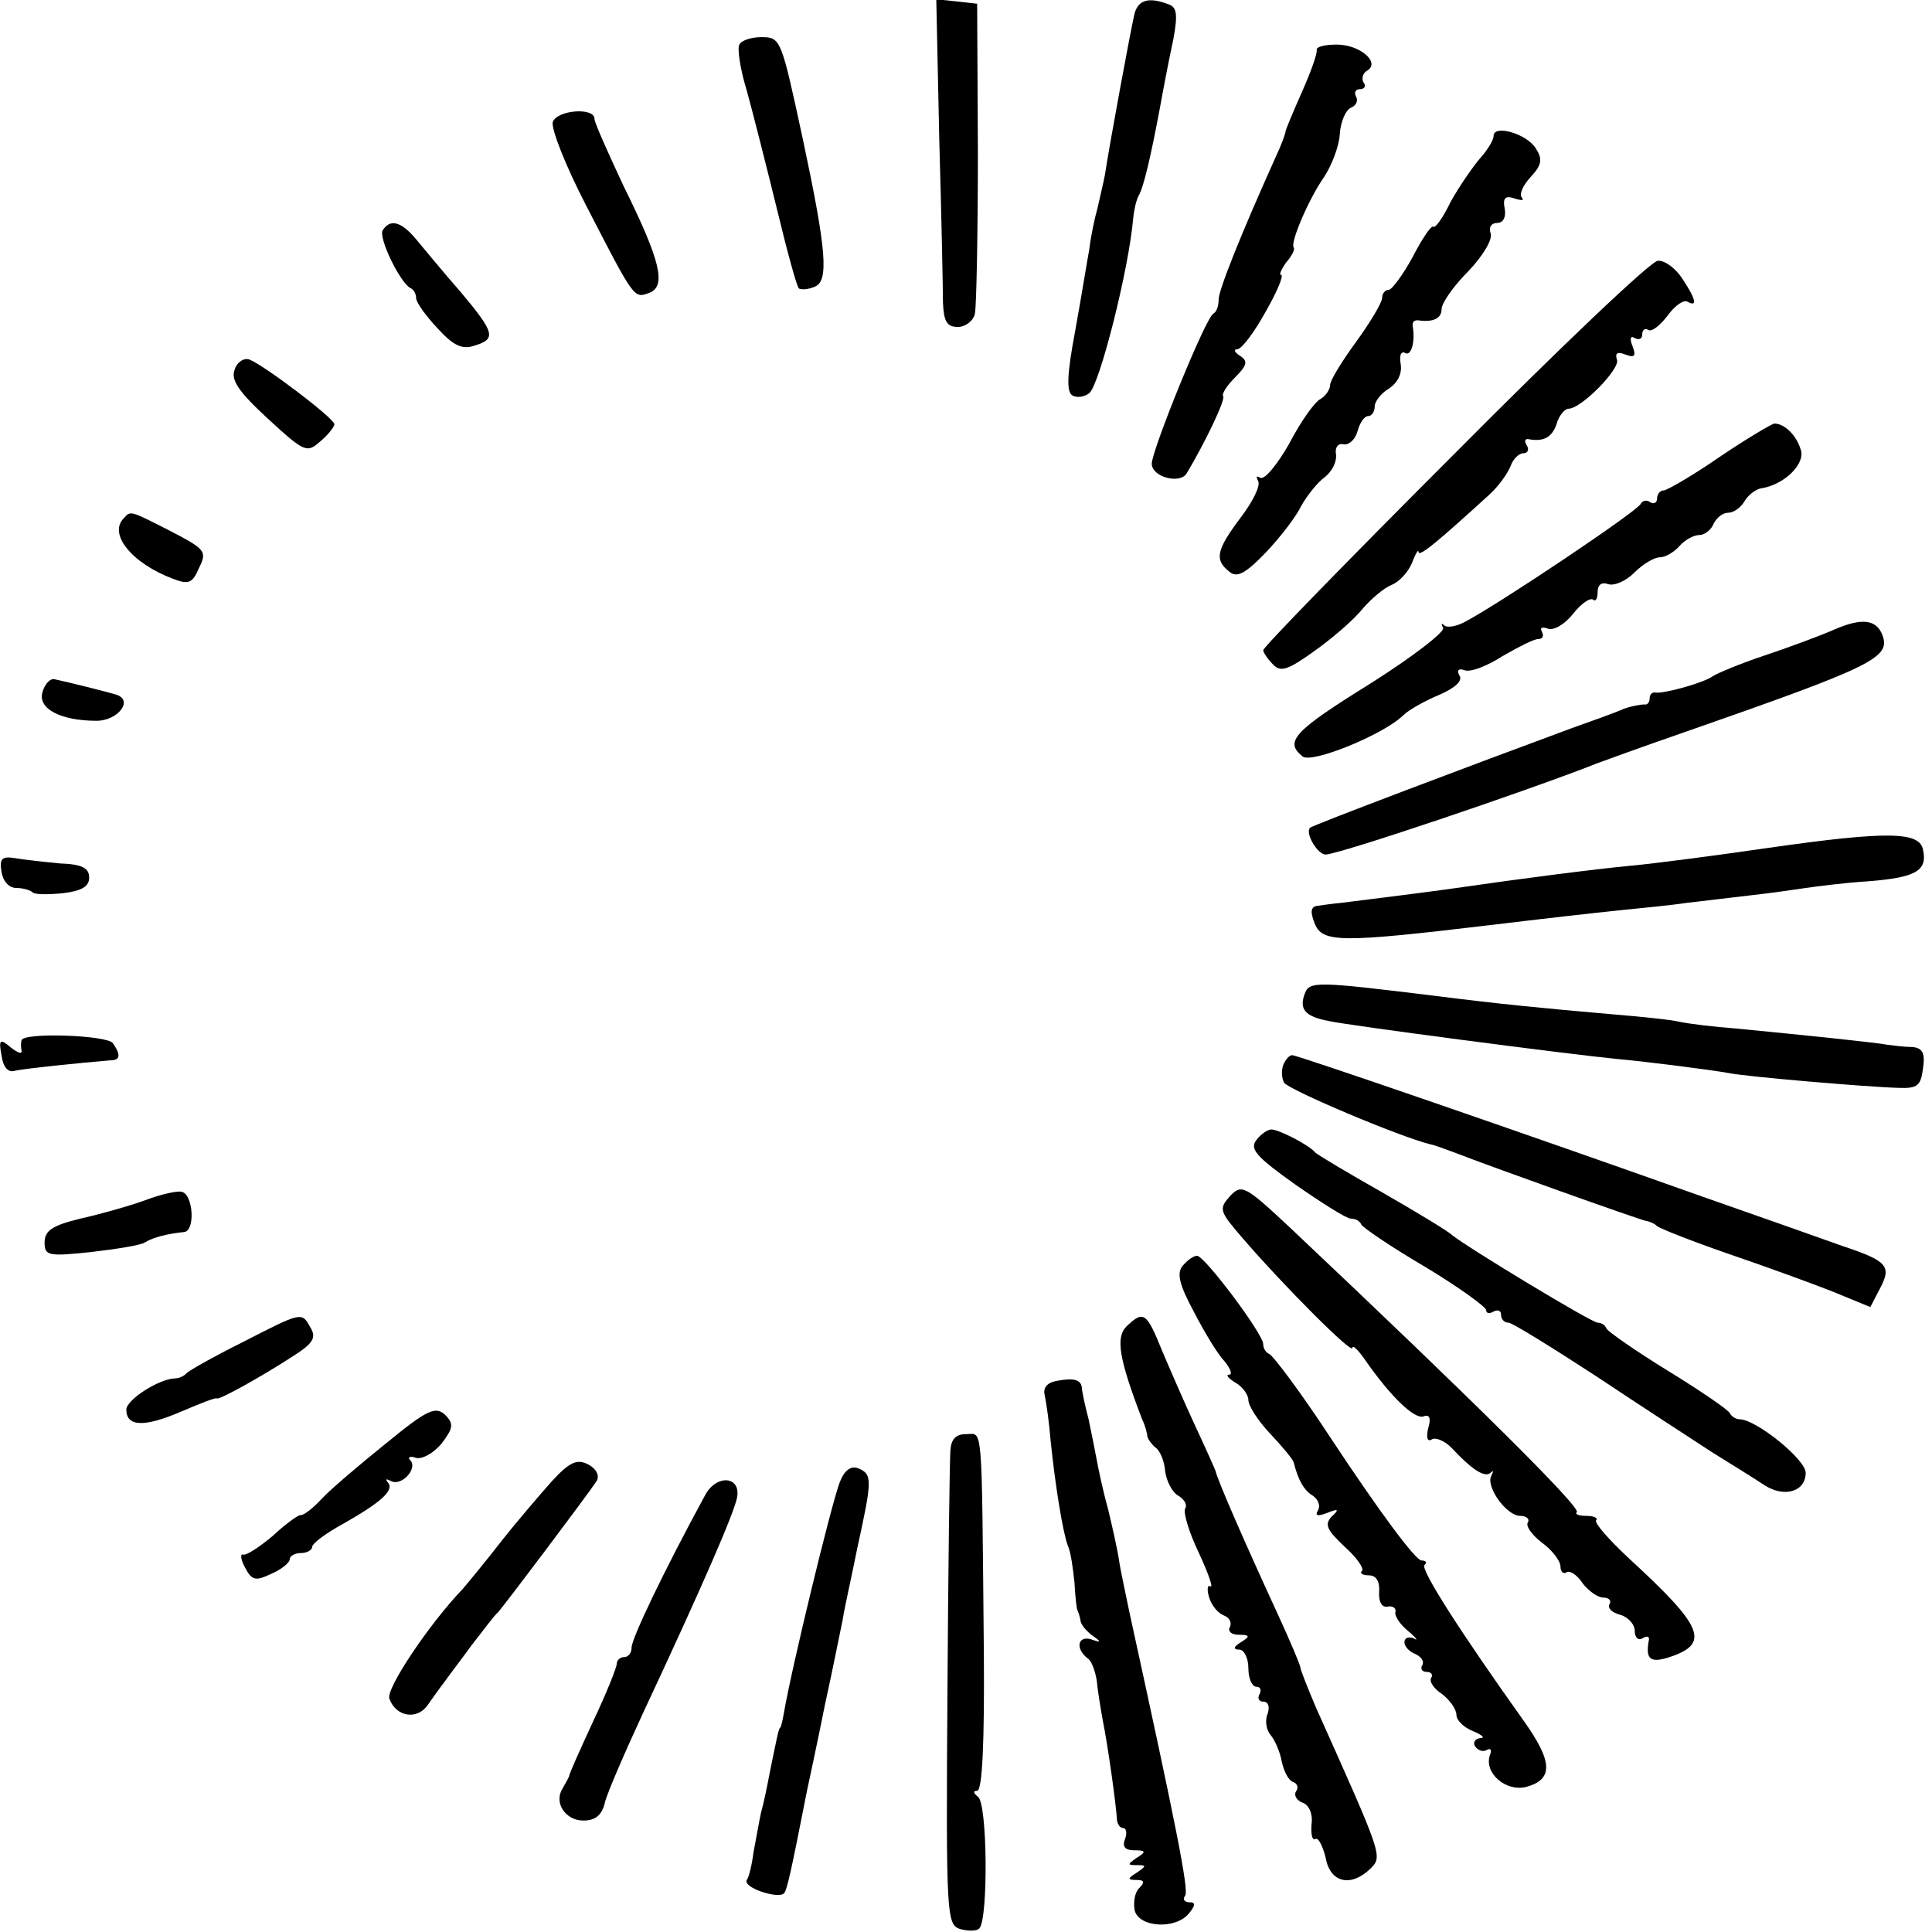 <?xml version="1.0" standalone="no"?>
<!DOCTYPE svg PUBLIC "-//W3C//DTD SVG 20010904//EN"
 "http://www.w3.org/TR/2001/REC-SVG-20010904/DTD/svg10.dtd">
<svg version="1.0" xmlns="http://www.w3.org/2000/svg"
 width="260pt" height="260pt" viewBox="0 0 260 260"
 preserveAspectRatio="xMidYMid meet">
<g transform="translate(0,260) scale(0.1,-0.1)"
fill="#000000" stroke="none">
<path d="M1264 2413 c3 -103 5 -203 5 -220 1 -25 5 -33 20 -33 10 0 21 8 23
18 2 9 4 107 4 217 l-1 200 -27 3 -28 3 4 -188z"/>
<path d="M1526 2578 c-5 -22 -33 -173 -39 -213 -2 -11 -7 -31 -10 -45 -4 -14
-9 -38 -11 -55 -3 -16 -11 -66 -19 -110 -11 -58 -12 -82 -4 -87 6 -4 17 -2 23
3 14 12 53 166 59 235 1 11 4 24 7 30 7 11 17 55 29 119 5 28 13 69 18 92 6
33 5 43 -6 47 -28 11 -43 6 -47 -16z"/>
<path d="M995 2540 c-3 -5 1 -33 10 -62 8 -29 26 -100 40 -157 14 -58 27 -106
30 -109 2 -2 12 -2 21 2 20 7 16 50 -15 196 -30 139 -30 140 -57 140 -12 0
-26 -4 -29 -10z"/>
<path d="M1772 2533 c1 -5 -8 -30 -20 -57 -12 -27 -22 -51 -22 -53 0 -3 -6
-19 -14 -36 -45 -100 -76 -177 -76 -190 0 -9 -3 -17 -7 -19 -10 -4 -83 -184
-83 -202 0 -18 38 -28 47 -13 24 40 53 100 49 104 -2 3 5 14 16 25 16 16 18
22 7 29 -8 5 -9 9 -4 9 6 0 23 23 38 50 16 28 25 50 21 50 -3 0 0 7 7 17 8 9
12 18 10 20 -5 6 20 65 41 95 10 15 20 41 21 57 1 17 8 33 15 36 7 3 10 9 7
15 -3 5 -1 10 5 10 6 0 9 4 5 9 -3 5 -1 13 5 16 18 11 -10 35 -41 35 -16 0
-28 -3 -27 -7z"/>
<path d="M744 2436 c-3 -8 17 -59 45 -113 65 -126 64 -125 85 -117 23 9 15 43
-35 144 -21 45 -39 85 -39 90 0 16 -50 12 -56 -4z"/>
<path d="M2010 2417 c0 -6 -9 -20 -19 -31 -10 -12 -28 -38 -39 -58 -10 -21
-21 -36 -23 -33 -3 2 -15 -16 -28 -41 -13 -24 -28 -44 -32 -44 -5 0 -9 -5 -9
-11 0 -6 -16 -33 -35 -59 -19 -26 -35 -52 -35 -58 0 -6 -6 -15 -13 -19 -8 -4
-27 -31 -42 -60 -16 -28 -33 -49 -39 -46 -5 3 -6 2 -3 -4 4 -6 -7 -28 -23 -49
-33 -44 -36 -57 -16 -73 10 -9 21 -4 49 25 19 20 41 48 48 63 8 14 22 32 32
39 10 8 16 21 15 30 -2 10 3 16 10 14 8 -1 16 7 19 18 3 11 9 20 14 20 5 0 9
6 9 13 0 7 9 18 19 24 12 8 18 20 16 33 -2 11 0 18 6 15 8 -5 14 15 10 37 0 5
2 7 7 7 20 -3 32 2 32 15 0 8 16 31 36 51 20 21 33 43 30 51 -3 8 1 14 9 14 8
0 12 8 10 19 -3 15 1 18 13 14 9 -3 14 -3 10 1 -4 5 2 17 12 28 15 16 16 24 7
38 -12 20 -57 33 -57 17z"/>
<path d="M515 2290 c-6 -10 24 -72 38 -78 4 -2 7 -8 7 -13 0 -6 13 -24 29 -41
21 -23 33 -29 50 -23 29 9 27 17 -19 72 -23 26 -49 58 -60 71 -20 24 -35 28
-45 12z"/>
<path d="M1958 1990 c-142 -142 -258 -261 -258 -265 0 -3 6 -12 13 -19 10 -11
20 -8 56 18 24 17 53 42 65 57 12 14 29 28 39 32 10 4 22 17 27 29 5 13 9 20
9 15 1 -7 28 16 96 78 12 11 24 28 28 38 3 9 11 17 17 17 6 0 8 5 5 10 -4 6
-3 10 2 9 21 -4 32 3 38 21 3 11 11 20 16 20 17 0 70 54 65 66 -3 9 1 11 11 7
13 -5 15 -2 10 11 -4 10 -3 15 3 11 6 -3 10 -1 10 5 0 6 4 9 8 6 5 -3 16 6 26
19 10 14 22 22 27 19 14 -8 11 4 -7 31 -9 14 -24 25 -33 24 -9 0 -132 -117
-273 -259z"/>
<path d="M316 2103 c-6 -14 5 -30 44 -66 50 -46 53 -47 71 -31 11 9 19 20 19
23 0 8 -94 79 -114 87 -7 3 -17 -3 -20 -13z"/>
<path d="M2314 1985 c-36 -25 -71 -45 -75 -45 -5 0 -9 -5 -9 -11 0 -5 -4 -8
-9 -5 -5 4 -11 2 -13 -2 -3 -9 -188 -133 -235 -158 -12 -7 -25 -9 -29 -6 -4 4
-5 3 -2 -3 3 -5 -41 -39 -98 -75 -103 -64 -116 -78 -91 -98 12 -10 108 29 135
55 8 8 30 20 49 28 21 9 32 19 27 26 -4 7 -1 10 7 7 8 -3 31 6 51 19 21 12 42
23 48 23 6 0 8 4 5 10 -3 5 0 7 8 4 8 -3 23 6 34 20 11 14 23 22 27 19 3 -3 6
1 6 10 0 10 5 14 14 11 8 -3 24 4 35 15 12 12 27 21 35 21 7 0 19 7 26 15 7 8
19 15 27 15 7 0 16 7 19 15 4 8 12 15 20 15 7 0 17 7 22 16 5 8 15 16 23 17
31 5 60 34 52 53 -6 19 -22 34 -35 34 -3 0 -37 -20 -74 -45z"/>
<path d="M167 1903 c-22 -21 10 -61 66 -82 21 -8 26 -6 35 15 11 22 8 25 -38
49 -55 28 -54 28 -63 18z"/>
<path d="M2469 1753 c-18 -8 -61 -24 -94 -35 -33 -11 -64 -24 -70 -28 -12 -9
-67 -24 -77 -22 -5 1 -8 -3 -8 -8 0 -5 -3 -9 -7 -8 -5 0 -17 -2 -28 -6 -11 -5
-42 -16 -70 -26 -130 -48 -350 -131 -352 -134 -7 -7 10 -36 21 -36 17 0 267
84 366 123 8 3 60 22 115 41 258 90 280 101 268 132 -8 20 -27 23 -64 7z"/>
<path d="M57 1668 c-6 -22 25 -38 73 -38 28 0 50 27 27 35 -13 4 -65 17 -84
21 -6 1 -13 -7 -16 -18z"/>
<path d="M2380 1459 c-69 -10 -152 -21 -185 -24 -52 -5 -145 -17 -235 -30 -21
-3 -66 -9 -155 -20 -11 -1 -25 -3 -32 -4 -9 -1 -10 -8 -4 -23 10 -27 34 -27
236 -3 66 8 145 17 175 20 30 3 71 7 90 10 19 2 58 7 85 10 28 3 61 8 75 10
14 2 52 7 84 9 64 5 80 14 74 42 -4 25 -47 26 -208 3z"/>
<path d="M2 1427 c2 -13 10 -22 20 -22 9 0 19 -3 22 -6 3 -3 21 -3 41 -1 25 3
35 9 35 21 0 13 -10 18 -39 19 -21 2 -48 5 -60 7 -18 3 -22 0 -19 -18z"/>
<path d="M1756 1263 c-8 -21 0 -31 32 -37 26 -6 325 -45 387 -51 44 -4 129
-15 151 -19 24 -5 189 -19 229 -20 26 -1 30 3 33 27 3 20 -1 27 -15 28 -10 0
-25 2 -33 3 -15 3 -112 13 -205 22 -27 2 -61 6 -75 9 -13 3 -54 7 -90 10 -92
8 -154 14 -240 25 -156 19 -168 20 -174 3z"/>
<path d="M29 1200 c-1 -3 -1 -9 0 -14 1 -5 -5 -3 -14 4 -15 13 -17 11 -13 -10
2 -16 9 -24 18 -21 13 3 91 11 128 14 14 0 15 7 4 23 -7 11 -121 15 -123 4z"/>
<path d="M1727 1167 c-3 -8 -2 -18 1 -24 7 -10 156 -73 197 -83 6 -1 21 -7 35
-12 46 -18 245 -89 255 -91 6 -1 12 -4 15 -7 3 -3 46 -20 95 -37 50 -17 113
-40 141 -51 l51 -21 13 25 c16 30 10 37 -50 57 -25 9 -110 39 -190 67 -239 85
-544 190 -551 190 -4 0 -9 -6 -12 -13z"/>
<path d="M1691 1066 c-10 -12 0 -23 52 -60 36 -25 69 -46 75 -46 6 0 12 -3 14
-8 2 -4 40 -30 86 -57 45 -27 82 -54 82 -58 0 -5 5 -5 10 -2 6 3 10 1 10 -4 0
-6 4 -11 10 -11 5 0 58 -33 118 -72 60 -40 131 -86 157 -103 26 -16 58 -36 70
-44 27 -17 55 -8 55 17 0 18 -67 72 -89 72 -5 0 -11 4 -13 8 -1 4 -39 30 -83
57 -44 27 -81 53 -83 57 -2 5 -7 8 -12 8 -8 0 -175 101 -196 118 -5 5 -48 31
-95 58 -46 26 -86 50 -89 53 -8 10 -49 31 -59 31 -5 0 -14 -6 -20 -14z"/>
<path d="M1655 990 c-15 -17 -14 -20 17 -56 57 -66 148 -157 148 -148 0 5 8
-3 17 -16 34 -49 67 -81 79 -76 8 3 10 -3 6 -16 -3 -13 -1 -19 5 -15 5 3 17
-2 26 -11 28 -30 45 -41 53 -34 4 4 4 2 1 -4 -8 -14 20 -54 39 -54 8 0 13 -4
10 -9 -3 -5 6 -17 19 -27 14 -10 25 -25 25 -32 0 -7 4 -11 8 -8 5 3 15 -4 22
-15 8 -10 20 -19 28 -19 7 0 11 -4 8 -9 -3 -5 3 -11 14 -14 11 -3 20 -13 20
-22 0 -9 5 -13 10 -10 6 4 10 3 9 -2 -5 -27 2 -32 31 -22 51 18 41 41 -57 131
-28 26 -48 49 -45 52 3 3 -3 6 -13 6 -10 0 -16 2 -13 5 6 6 -137 148 -385 382
-62 58 -66 60 -82 43z"/>
<path d="M196 985 c-22 -8 -61 -19 -88 -25 -37 -9 -48 -16 -48 -32 0 -18 5
-19 62 -13 34 4 67 9 73 13 11 7 32 12 53 14 15 2 12 50 -3 54 -5 2 -28 -3
-49 -11z"/>
<path d="M1592 897 c-9 -10 -5 -26 15 -63 14 -27 32 -57 41 -66 8 -10 11 -18
6 -18 -5 0 -1 -5 9 -11 9 -5 17 -16 17 -23 0 -8 13 -28 29 -45 17 -18 31 -35
32 -39 6 -24 14 -38 26 -45 7 -5 10 -13 7 -19 -5 -8 -1 -9 12 -4 15 6 17 5 6
-5 -10 -11 -6 -18 17 -40 17 -15 27 -30 24 -33 -4 -3 1 -6 9 -6 10 0 15 -8 14
-22 -1 -14 4 -22 12 -20 6 1 11 -2 10 -7 -2 -5 6 -17 17 -26 11 -9 14 -14 8
-10 -7 3 -13 1 -13 -5 0 -6 7 -13 15 -16 8 -4 12 -10 9 -15 -3 -5 0 -9 6 -9 6
0 9 -4 6 -8 -3 -5 4 -15 15 -22 10 -8 19 -20 19 -28 0 -7 10 -17 23 -22 12 -5
16 -9 9 -9 -7 -1 -10 -6 -7 -11 4 -6 11 -8 16 -5 5 3 7 0 4 -7 -8 -24 21 -49
48 -43 38 10 37 34 -3 90 -82 115 -139 203 -133 209 4 3 2 6 -4 6 -8 0 -57 66
-123 166 -38 58 -76 109 -82 112 -5 2 -8 8 -8 13 0 14 -79 119 -89 119 -5 0
-13 -6 -19 -13z"/>
<path d="M325 793 c-38 -19 -72 -38 -75 -42 -3 -3 -9 -6 -15 -6 -22 -1 -65
-29 -65 -42 0 -23 24 -24 73 -3 26 11 48 20 49 18 3 -2 58 28 104 58 25 16 30
24 22 37 -12 22 -11 22 -93 -20z"/>
<path d="M1516 815 c-15 -15 -10 -44 21 -125 4 -8 7 -19 7 -23 1 -4 6 -11 11
-15 6 -4 12 -18 13 -32 2 -14 10 -29 18 -33 8 -5 12 -12 9 -17 -3 -5 5 -32 18
-59 13 -28 20 -48 16 -46 -4 3 -5 -4 -2 -14 3 -11 12 -22 20 -25 8 -3 11 -10
8 -16 -3 -5 2 -10 12 -10 15 0 16 -2 3 -10 -10 -6 -11 -10 -2 -10 6 0 12 -11
12 -25 0 -14 5 -25 11 -25 5 0 7 -4 4 -10 -3 -5 -1 -10 5 -10 7 0 9 -7 6 -16
-4 -9 -2 -22 4 -29 6 -7 13 -24 15 -36 3 -13 9 -25 15 -27 6 -2 8 -8 4 -13 -3
-5 1 -12 9 -15 9 -3 14 -16 12 -29 -1 -14 1 -22 5 -20 4 3 10 -9 14 -25 6 -34
34 -40 60 -15 17 17 17 16 -73 217 -11 26 -21 51 -21 54 0 3 -14 36 -31 73
-42 91 -81 180 -83 191 -1 3 -13 30 -27 60 -14 30 -34 76 -45 102 -21 52 -25
55 -48 33z"/>
<path d="M1424 742 c-14 -2 -21 -9 -18 -20 2 -9 6 -37 8 -62 6 -58 16 -121 23
-140 4 -8 7 -31 9 -50 1 -19 3 -36 4 -37 1 -2 3 -8 4 -13 0 -6 8 -15 16 -21
13 -9 12 -10 -2 -5 -18 5 -21 -13 -4 -26 5 -3 10 -17 12 -30 1 -12 5 -36 8
-53 7 -34 18 -114 19 -132 0 -7 4 -13 8 -13 5 0 6 -7 3 -15 -4 -10 0 -15 12
-15 16 0 17 -2 4 -10 -13 -9 -13 -10 0 -10 13 0 13 -1 0 -10 -13 -8 -13 -10 0
-10 10 0 11 -3 3 -11 -6 -6 -8 -19 -6 -30 6 -23 55 -26 73 -4 9 11 9 15 1 15
-7 0 -10 4 -6 9 5 8 -12 93 -75 381 -5 25 -12 56 -14 70 -2 14 -9 45 -15 70
-7 25 -13 54 -15 65 -2 11 -7 36 -11 55 -5 19 -9 38 -9 42 -1 11 -10 14 -32
10z"/>
<path d="M520 658 c-36 -29 -75 -62 -87 -75 -12 -13 -25 -23 -29 -22 -3 0 -20
-12 -37 -28 -18 -15 -36 -27 -40 -25 -4 1 -3 -7 3 -18 9 -17 14 -18 35 -8 14
6 25 15 25 20 0 4 7 8 15 8 8 0 15 4 15 8 0 5 19 19 43 32 51 29 68 45 59 55
-4 5 -2 5 4 2 14 -8 37 17 26 28 -4 4 0 6 8 3 8 -2 23 6 34 19 16 21 17 27 5
39 -13 12 -24 7 -79 -38z"/>
<path d="M1279 648 c-1 -13 -3 -161 -4 -330 -2 -296 -1 -308 17 -314 11 -3 23
-3 26 1 12 12 11 169 -2 177 -6 5 -7 8 -1 8 7 0 10 66 9 188 -3 315 -1 292
-24 292 -14 0 -20 -7 -21 -22z"/>
<path d="M743 607 c-16 -18 -47 -54 -69 -82 -21 -27 -45 -56 -51 -63 -46 -48
-104 -135 -99 -148 9 -25 38 -29 52 -8 7 10 17 24 21 29 4 6 21 28 37 50 17
22 32 42 36 45 6 6 122 160 133 177 4 7 0 16 -11 22 -15 8 -25 4 -49 -22z"/>
<path d="M1130 605 c-12 -32 -65 -251 -75 -310 -2 -11 -4 -20 -5 -20 -2 0 -5
-16 -14 -60 -3 -16 -8 -41 -12 -55 -3 -14 -7 -38 -10 -53 -2 -16 -6 -33 -9
-37 -6 -10 42 -26 50 -18 4 4 9 26 31 138 3 14 14 65 24 115 11 50 21 101 24
115 2 14 12 58 20 98 20 91 20 98 1 106 -10 4 -19 -3 -25 -19z"/>
<path d="M949 588 c-55 -101 -99 -193 -99 -205 0 -7 -4 -13 -10 -13 -5 0 -10
-4 -10 -9 0 -5 -14 -40 -32 -78 -17 -37 -32 -70 -32 -73 -1 -3 -5 -10 -9 -17
-12 -19 4 -43 28 -43 16 0 25 7 29 24 3 13 27 68 52 122 80 171 122 268 126
289 5 29 -28 31 -43 3z"/>
</g>
</svg>
